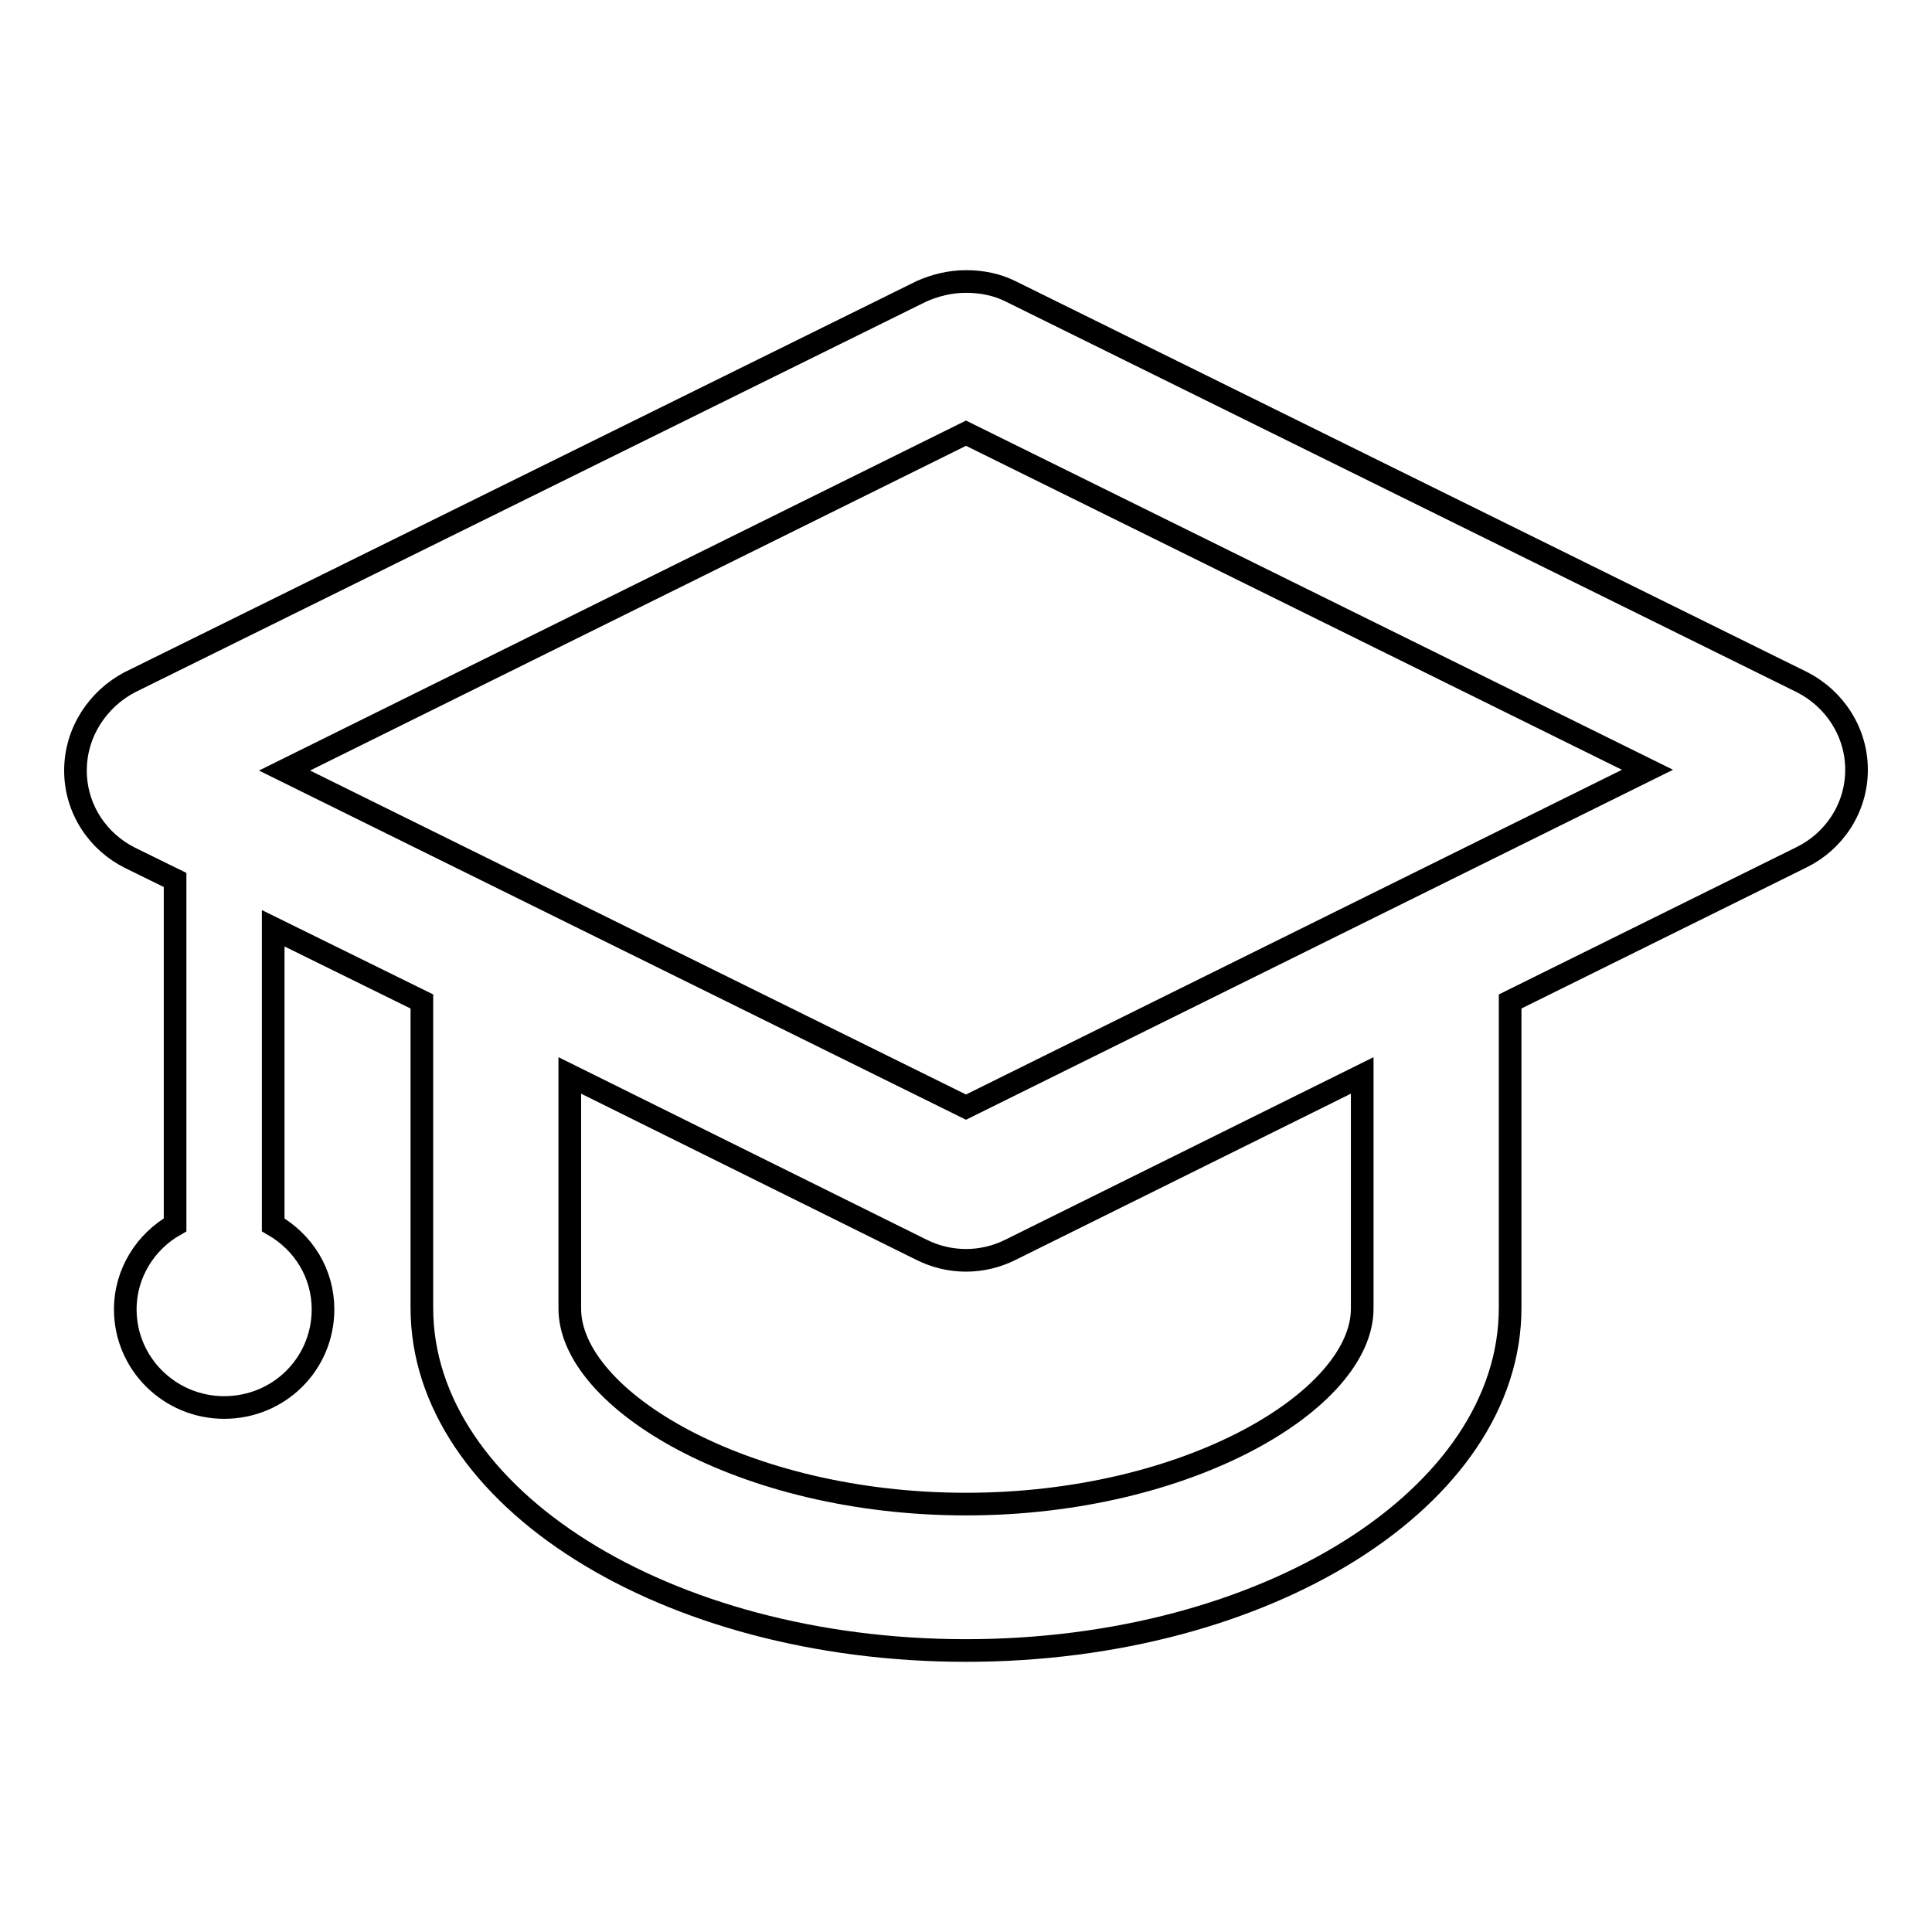 <?xml version="1.0" encoding="utf-8"?>
<!-- Svg Vector Icons : http://www.onlinewebfonts.com/icon -->
<!DOCTYPE svg PUBLIC "-//W3C//DTD SVG 1.1//EN" "http://www.w3.org/Graphics/SVG/1.1/DTD/svg11.dtd">
<svg version="1.1" xmlns="http://www.w3.org/2000/svg" xmlns:xlink="http://www.w3.org/1999/xlink" x="0px" y="0px" viewBox="0 0 256 256" enable-background="new 0 0 256 256" xml:space="preserve">
<g><g><path stroke-width="3" fill-opacity="0" stroke="#000000"  d="M238.8,90.4L133.9,38.6c-1.8-0.9-3.8-1.3-5.9-1.3c-2.1,0-4.1,0.5-5.9,1.3L17.2,90.4C13,92.6,10,97,10,102.1c0,5.1,3,9.5,7.3,11.6l5.9,2.9v45.7c-3.9,2.2-6.6,6.4-6.6,11.2c0,7.2,5.9,13,13.1,13c7.3,0,13.1-5.8,13.1-13c0-4.8-2.6-8.9-6.6-11.2V123l19.7,9.7v40.6c0,25.1,32.3,45.4,72.1,45.4c39.8,0,72.1-20.3,72.1-45.4v-40.6l38.6-19.1c4.3-2.1,7.3-6.5,7.3-11.6C246,97,243.1,92.6,238.8,90.4z M180.5,173.4c0,12-22.9,25.9-52.5,25.9c-29.6,0-52.5-13.9-52.5-25.9v-30.9l46.6,23.1c1.8,0.9,3.8,1.4,5.9,1.4c2.1,0,4.1-0.5,5.9-1.4l46.6-23.1V173.4z M128,146.7l-90.3-44.6L128,57.4l90.3,44.6L128,146.7z"/></g></g>
</svg>